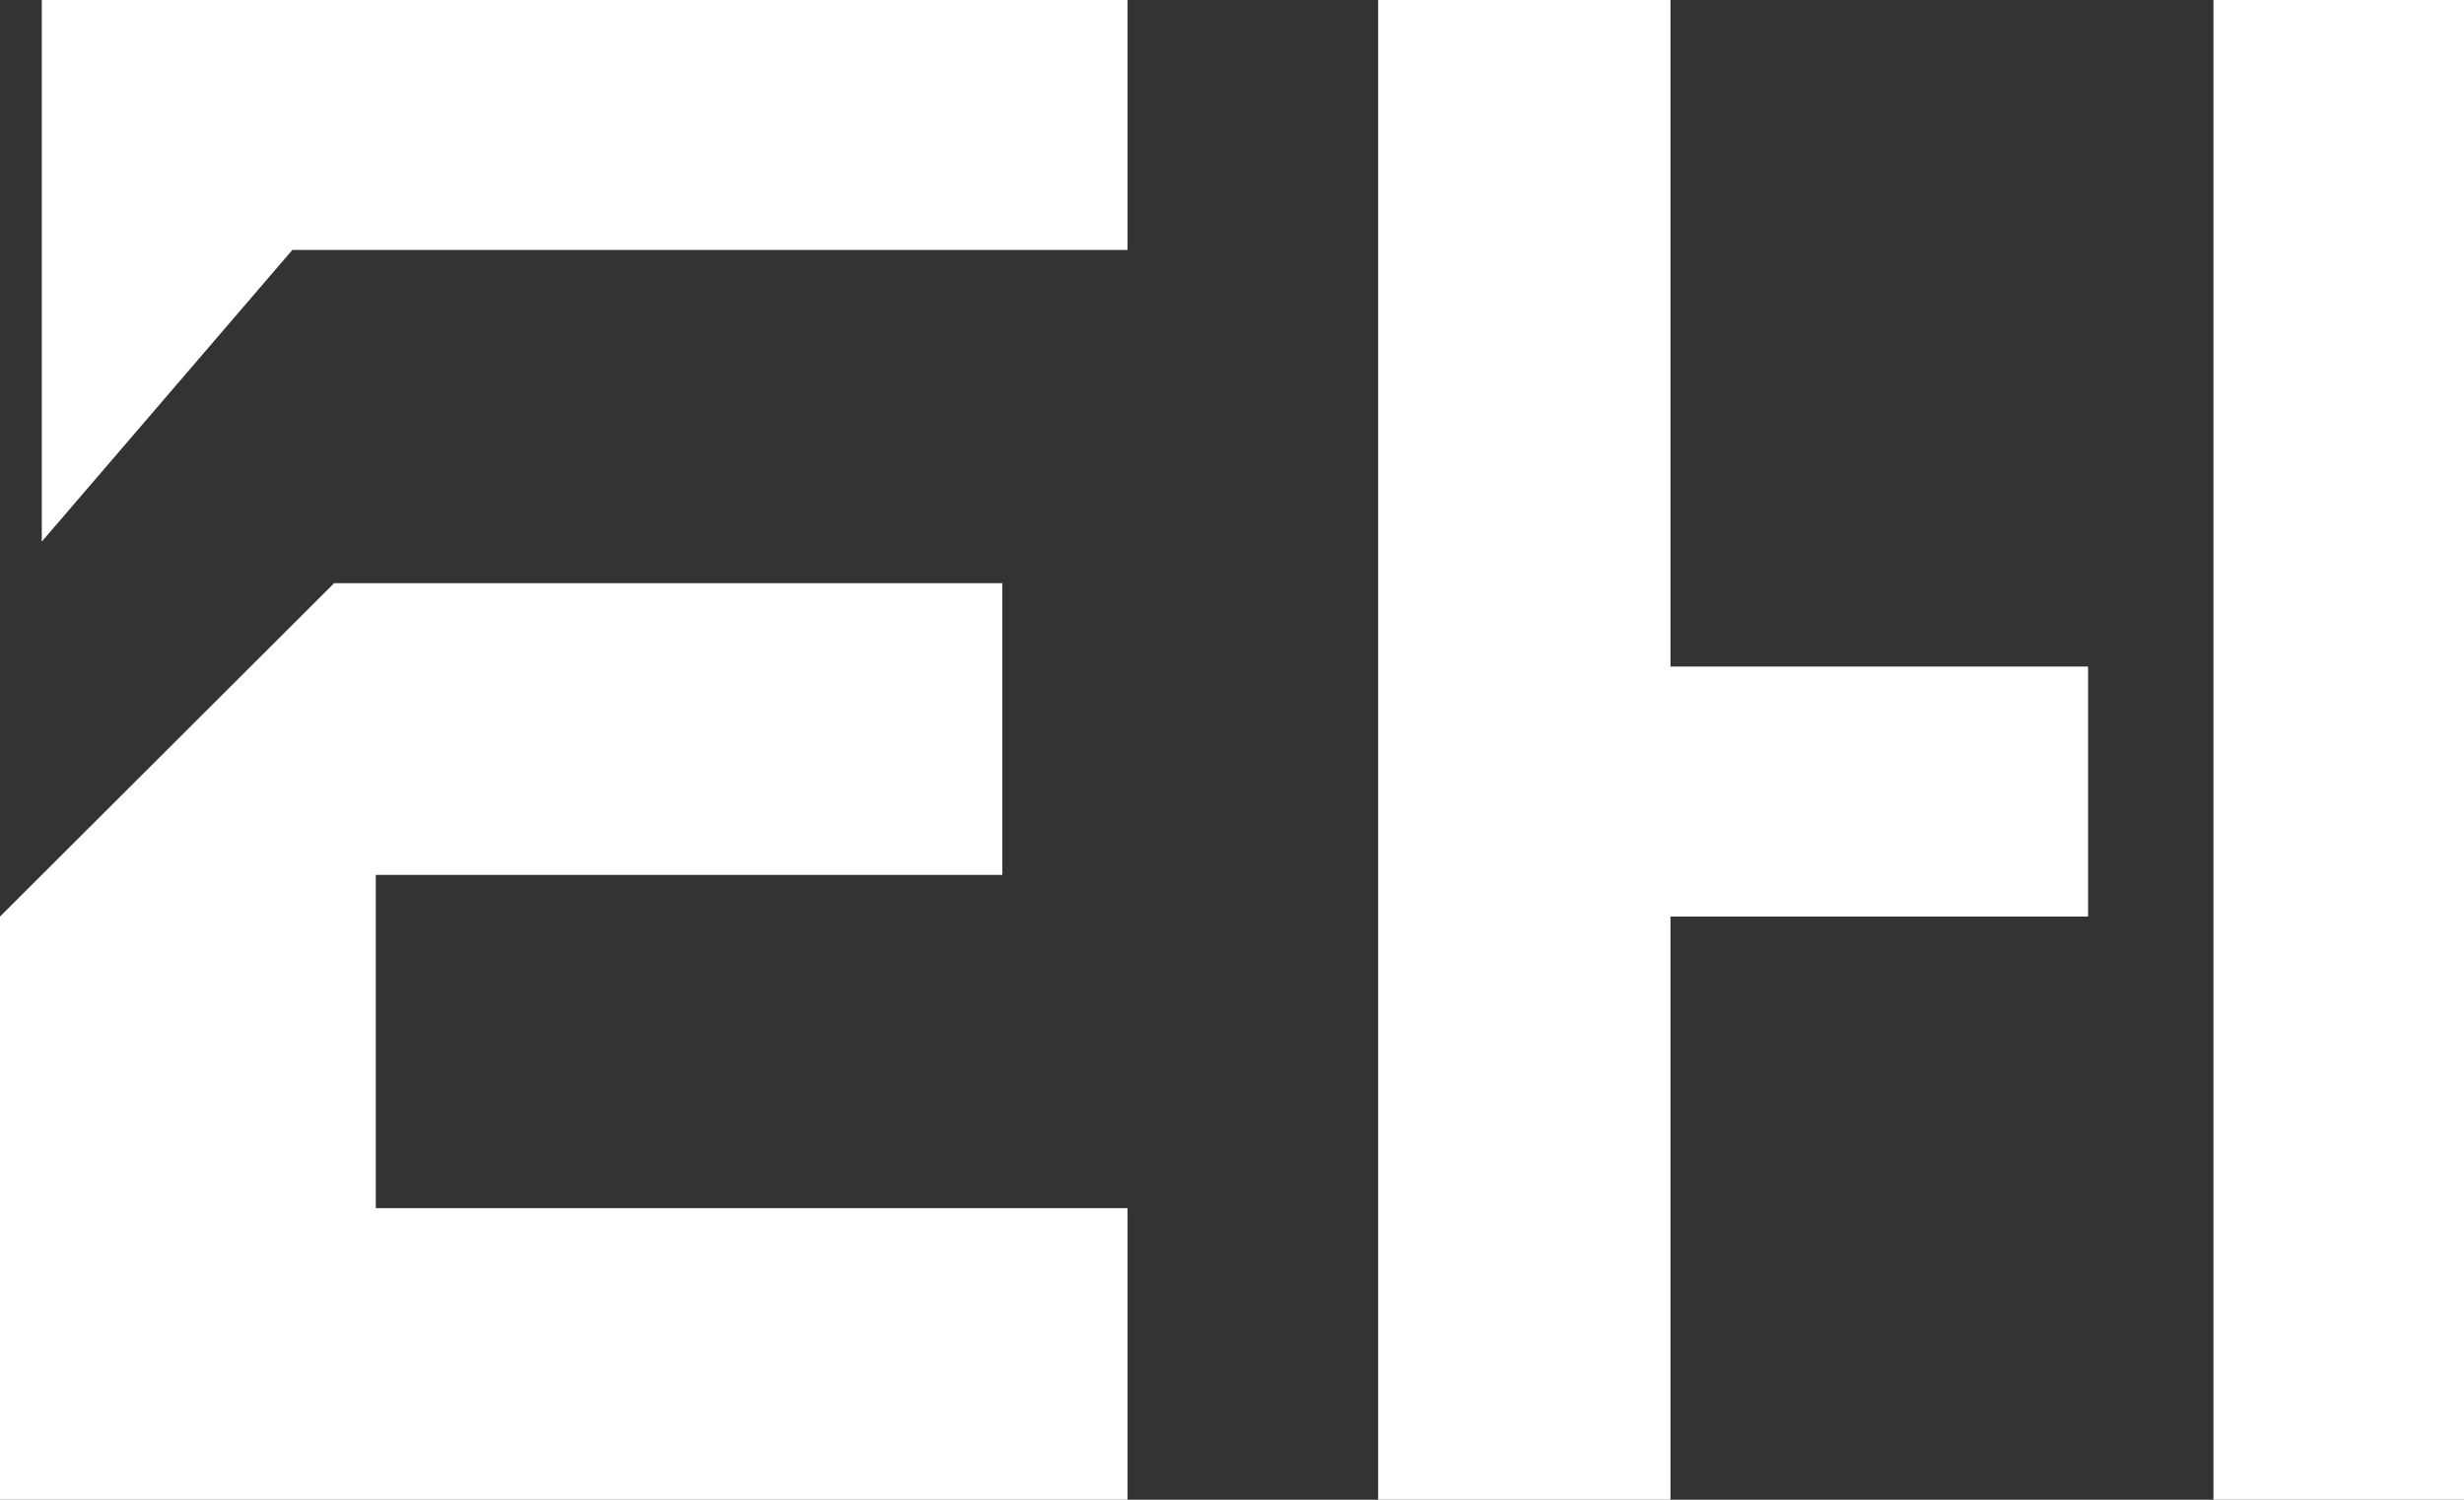 <svg width="23" height="14" viewBox="0 0 23 14" fill="none" xmlns="http://www.w3.org/2000/svg">
<rect x="0" y="0" width="23" height="14" fill="#333333" stroke="none"/>
<path d="M0.39 0H10.525V2.333H2.729L0.39 5.056V0Z" fill="white"/>
<path d="M3.119 5.444H9.356V8.167H3.508V11.278H10.525V14H0V8.556L3.119 5.444Z" fill="white"/>
<path d="M12.864 14V0H15.593V6.222H19.491V8.556H15.593V14H12.864Z" fill="white"/>
<path d="M20.661 14V0H23V14H20.661Z" fill="white"/>
</svg>
